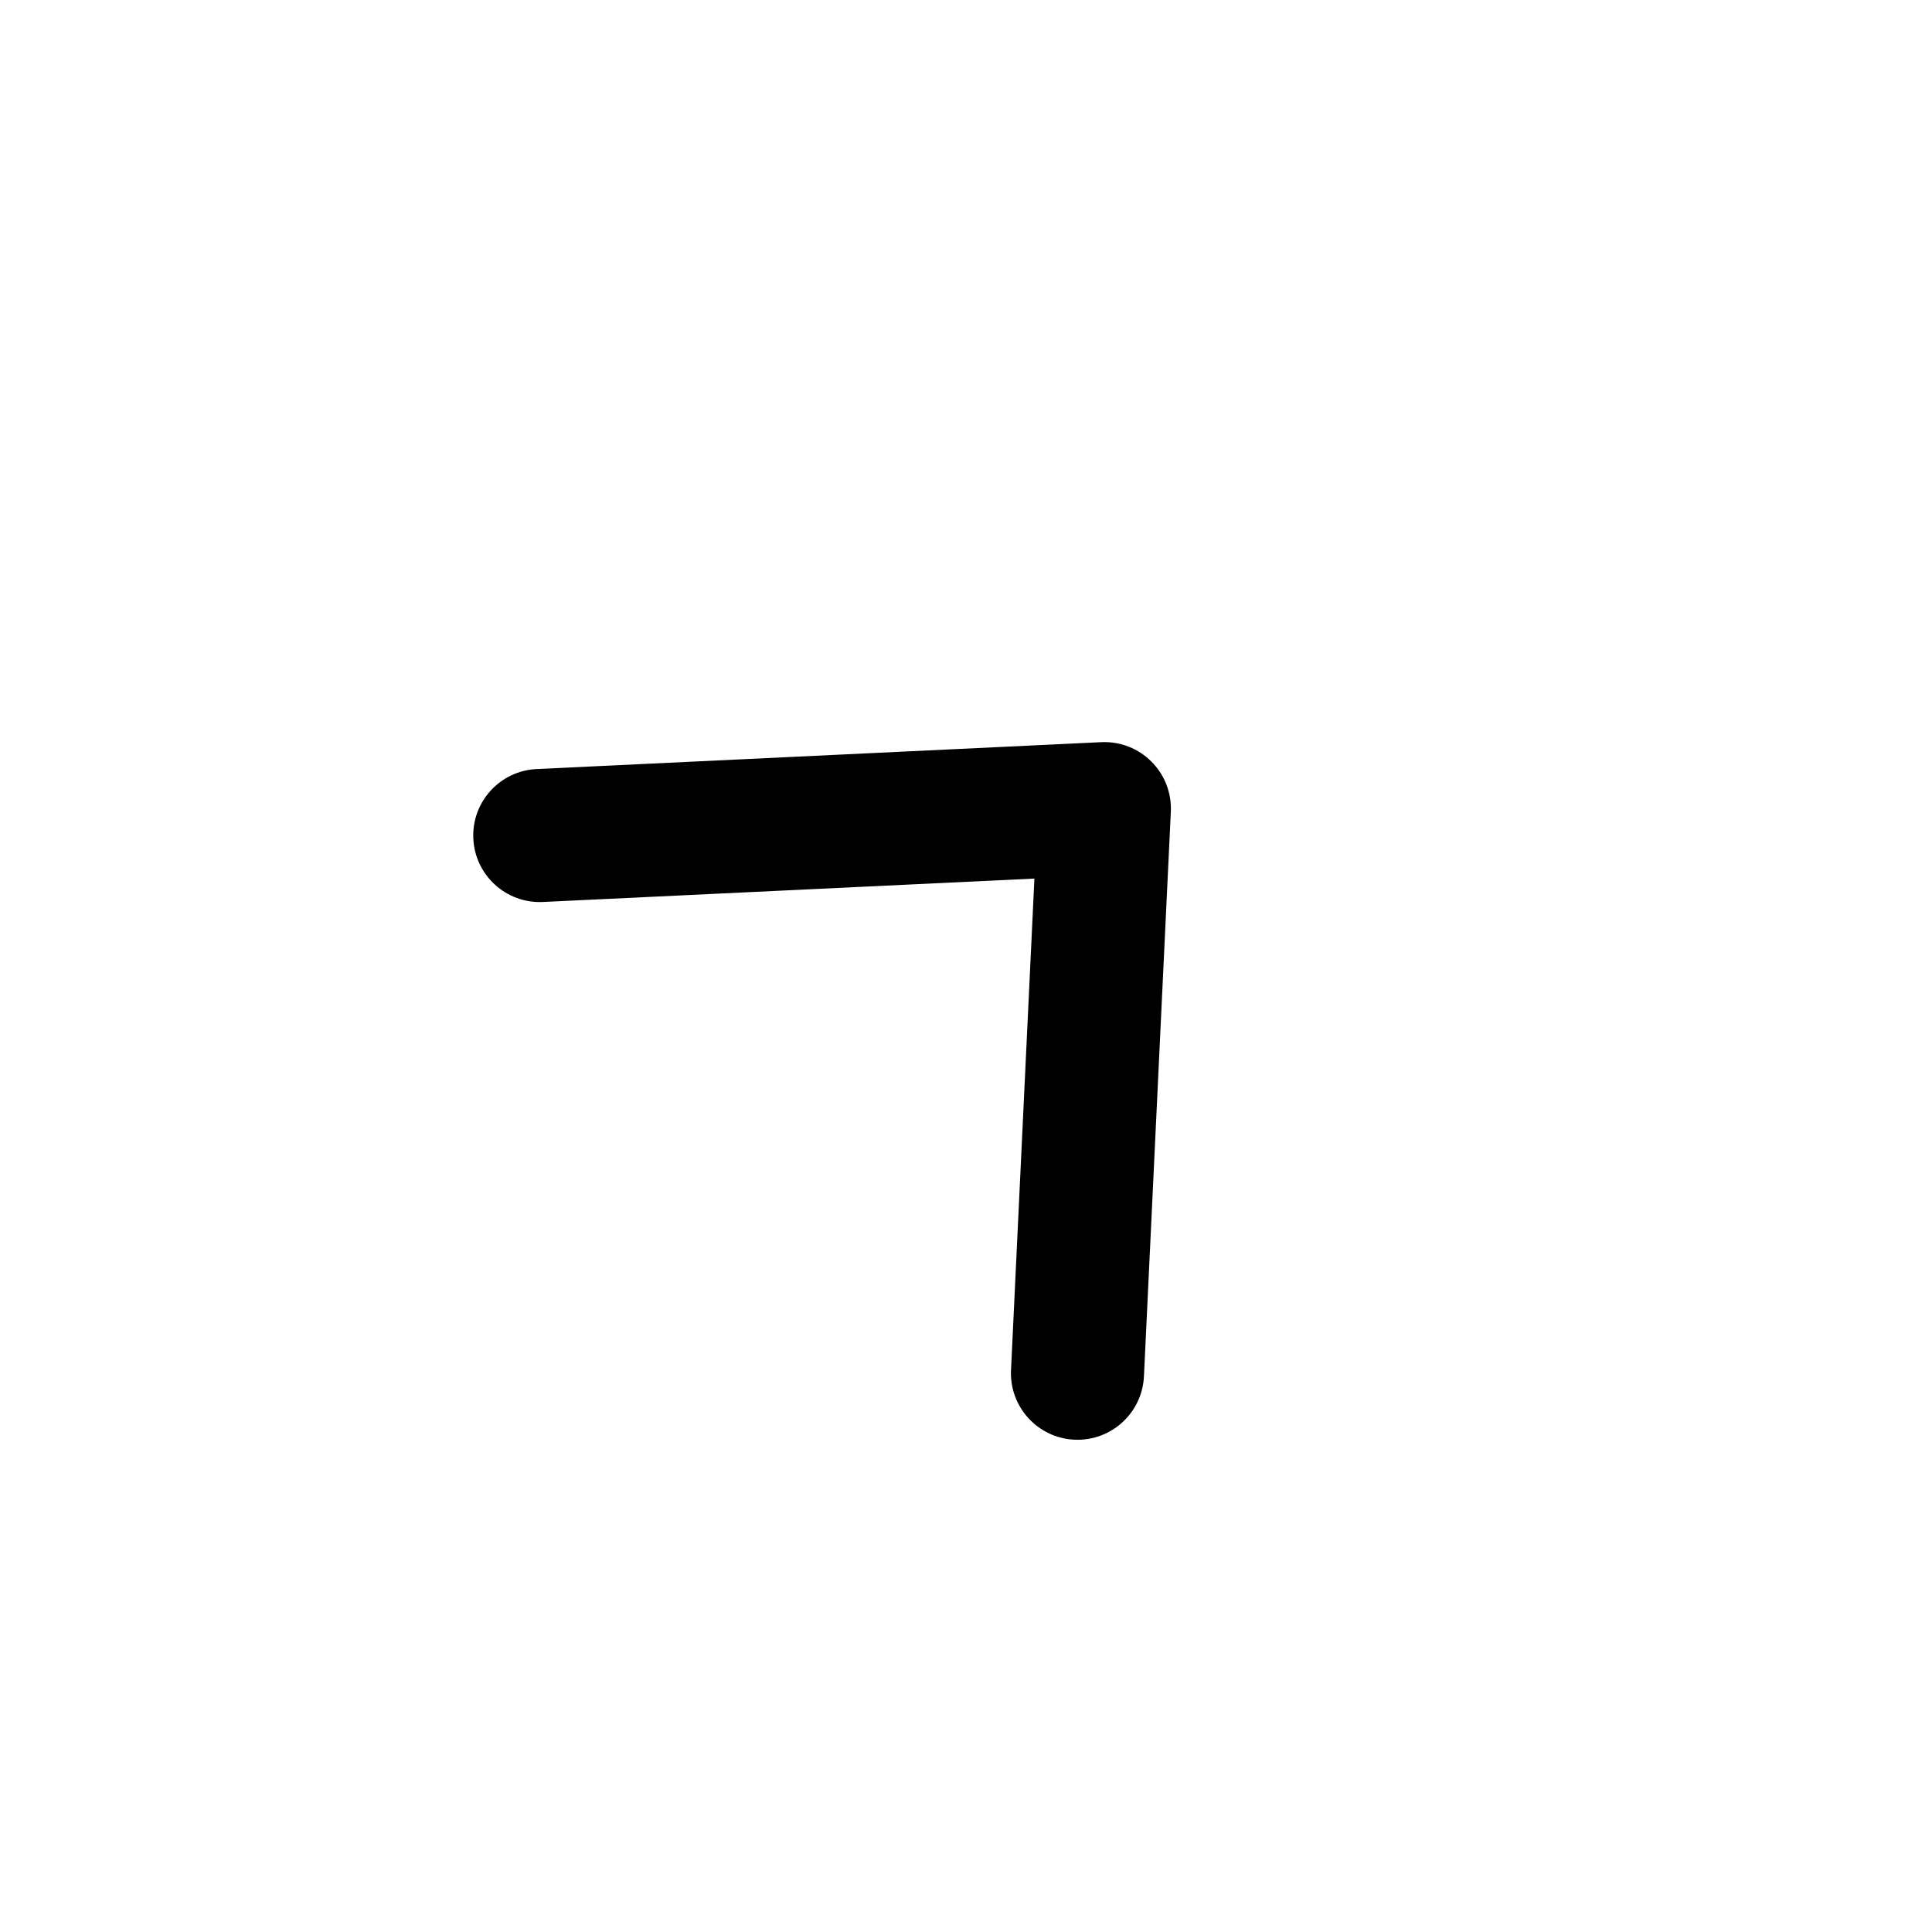 <?xml version="1.0" encoding="UTF-8"?>
<!-- Uploaded to: ICON Repo, www.iconrepo.com, Generator: ICON Repo Mixer Tools -->
<svg fill="#000000" width="800px" height="800px" version="1.1" viewBox="144 144 512 512" xmlns="http://www.w3.org/2000/svg">
 <path d="m418.13 376.83-6.199 130.25c-0.465 9.727 7.047 17.988 16.773 18.453 9.727 0.461 17.988-7.051 18.453-16.777l7.125-149.62c0.492-10.391-8.062-18.949-18.453-18.453l-149.62 7.125c-9.727 0.461-17.238 8.723-16.773 18.453 0.465 9.727 8.723 17.234 18.453 16.773z"/>
</svg>